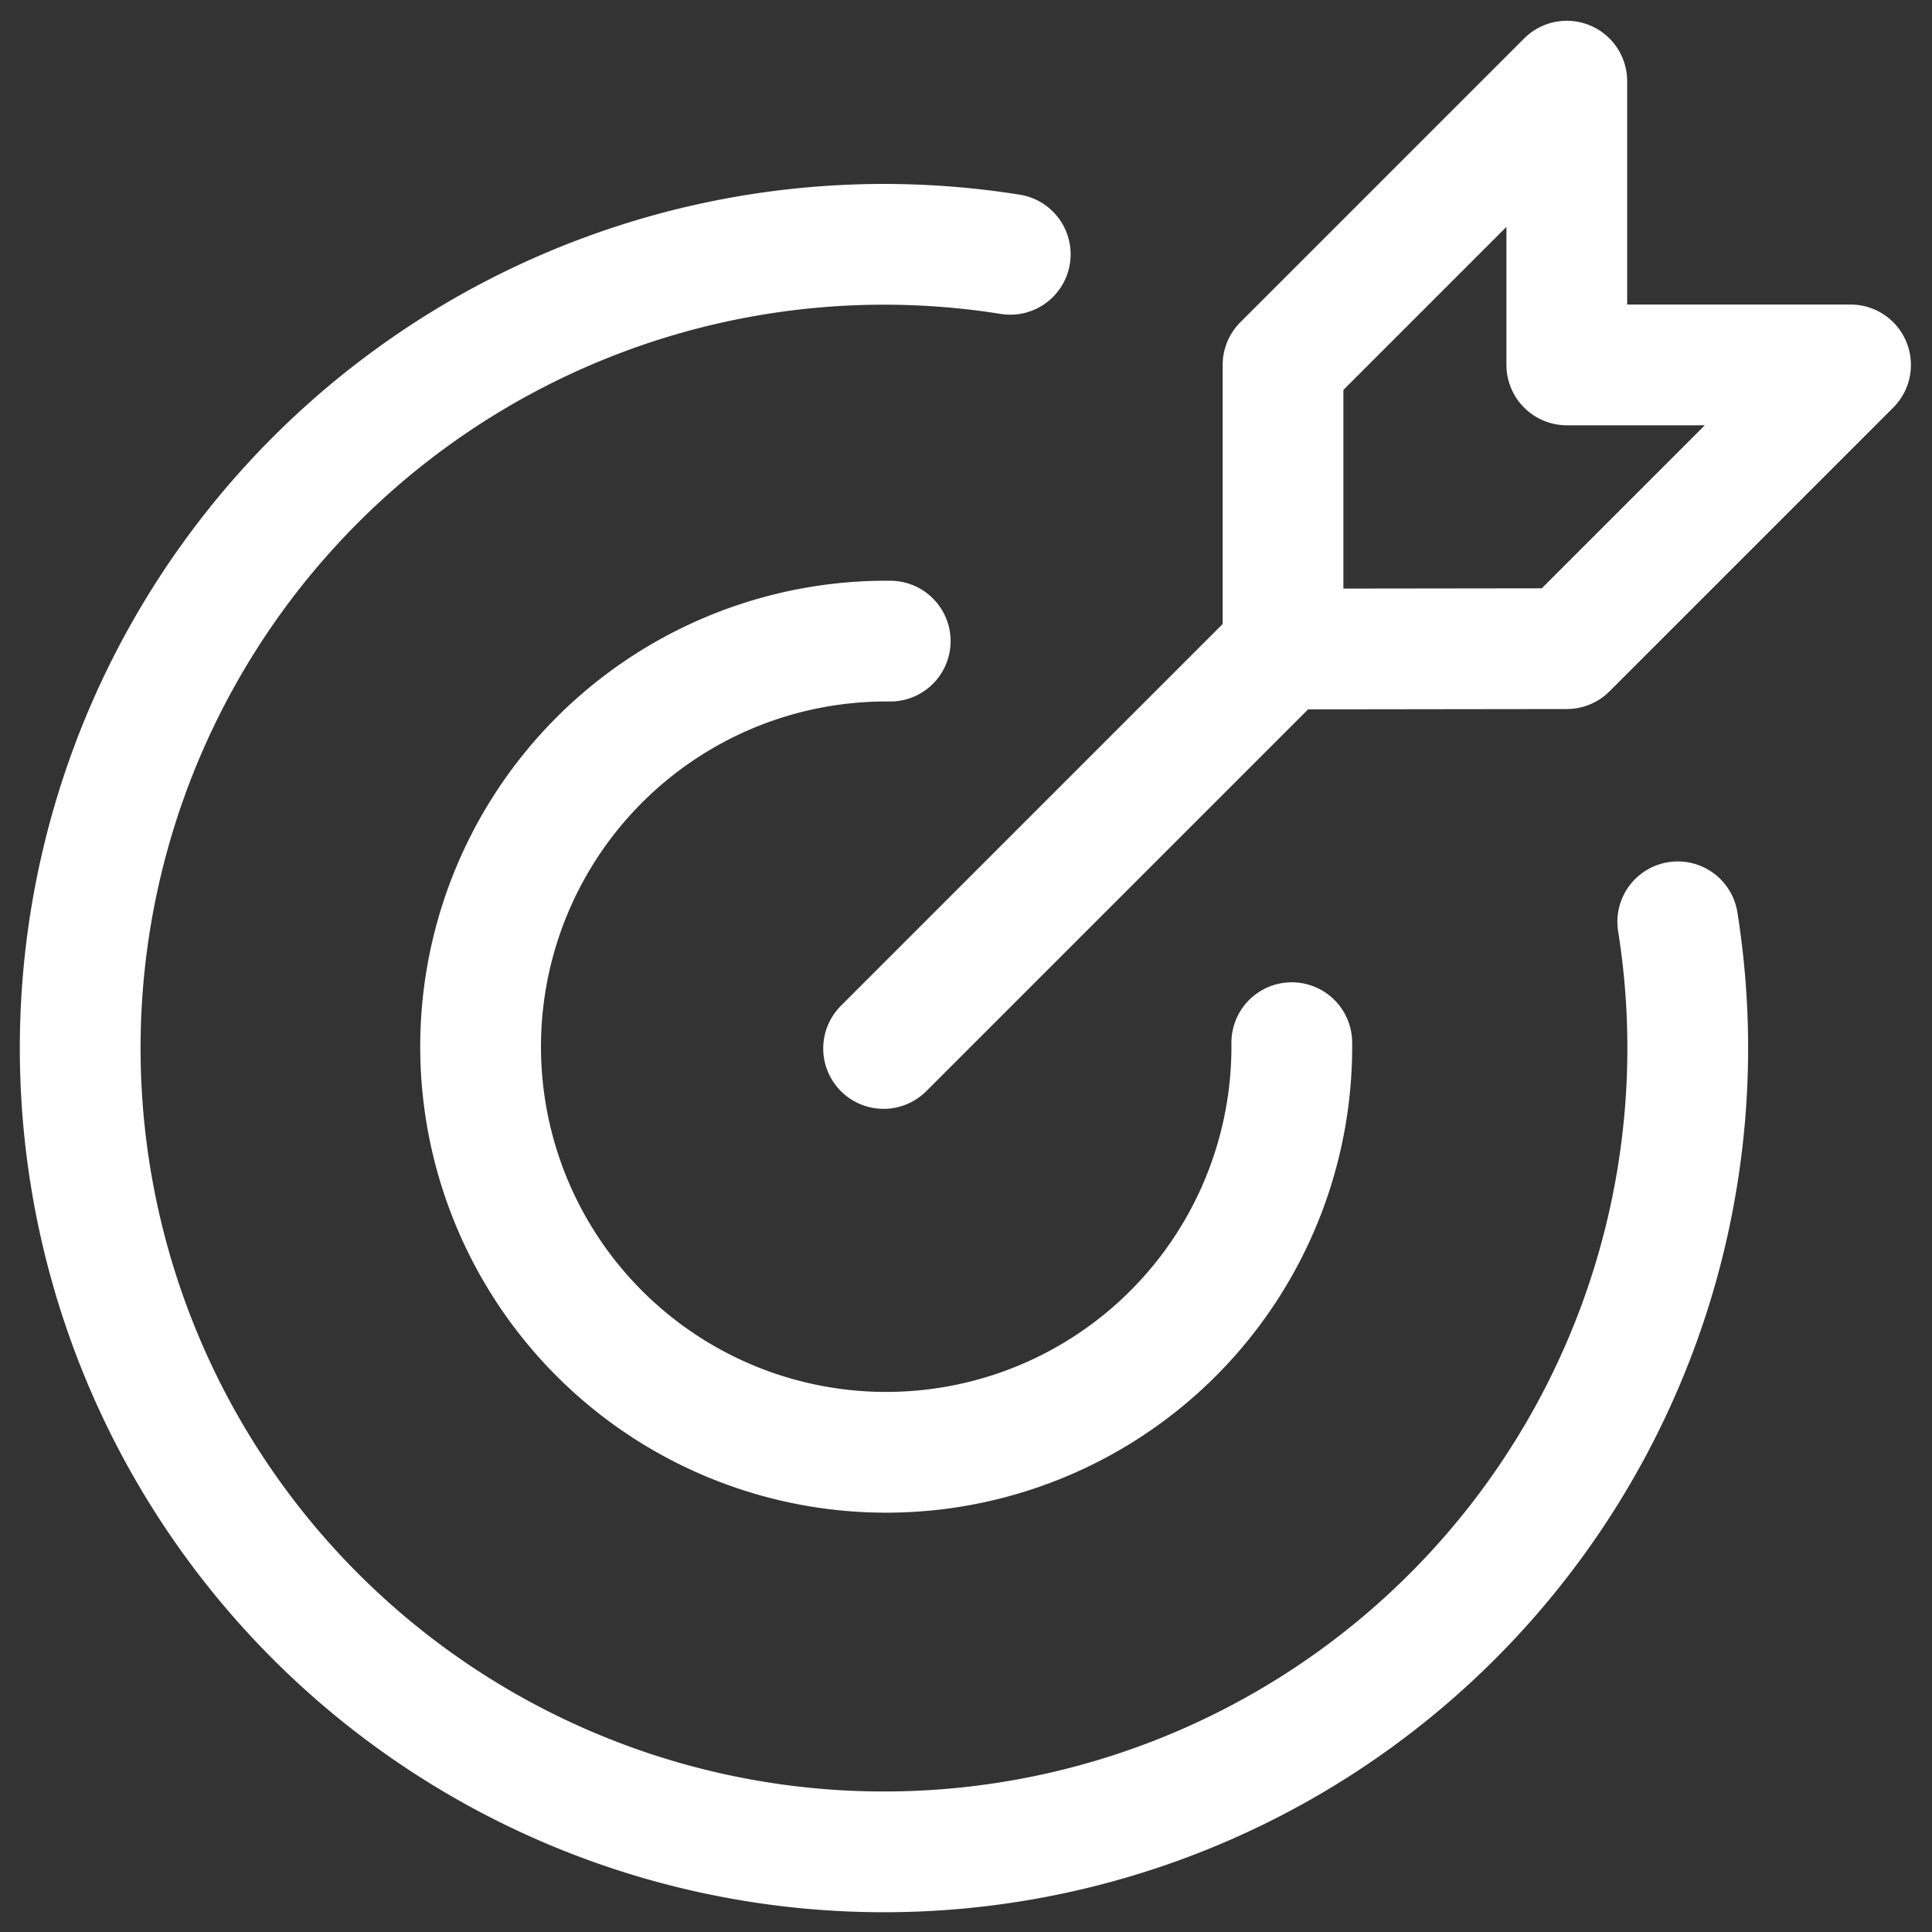 <svg height="32" viewBox="0 0 32 32" width="32" xmlns="http://www.w3.org/2000/svg"><rect x="0" y="0" width="32" height="32" fill="#333333" stroke="none"/><g fill="none"><path d="m0 0h32v32h-32z"/><g stroke="#fff" stroke-linecap="round" stroke-linejoin="round" stroke-width="2"><path d="m21.353 10.648-6.718 6.718"/><path d="m32 11.406v-4.706l4.7-4.7v4.7h4.7l-4.7 4.7z" transform="translate(-10.749 -.656)"/><path d="m25.437 22.671a6.718 6.718 0 1 1 -6.651-6.651" transform="translate(-4.041 -5.401)"/><path d="m17.382 6.187a13.313 13.313 0 1 0 11.056 11.056" transform="translate(-.649 -1.975)"/></g></g></svg>